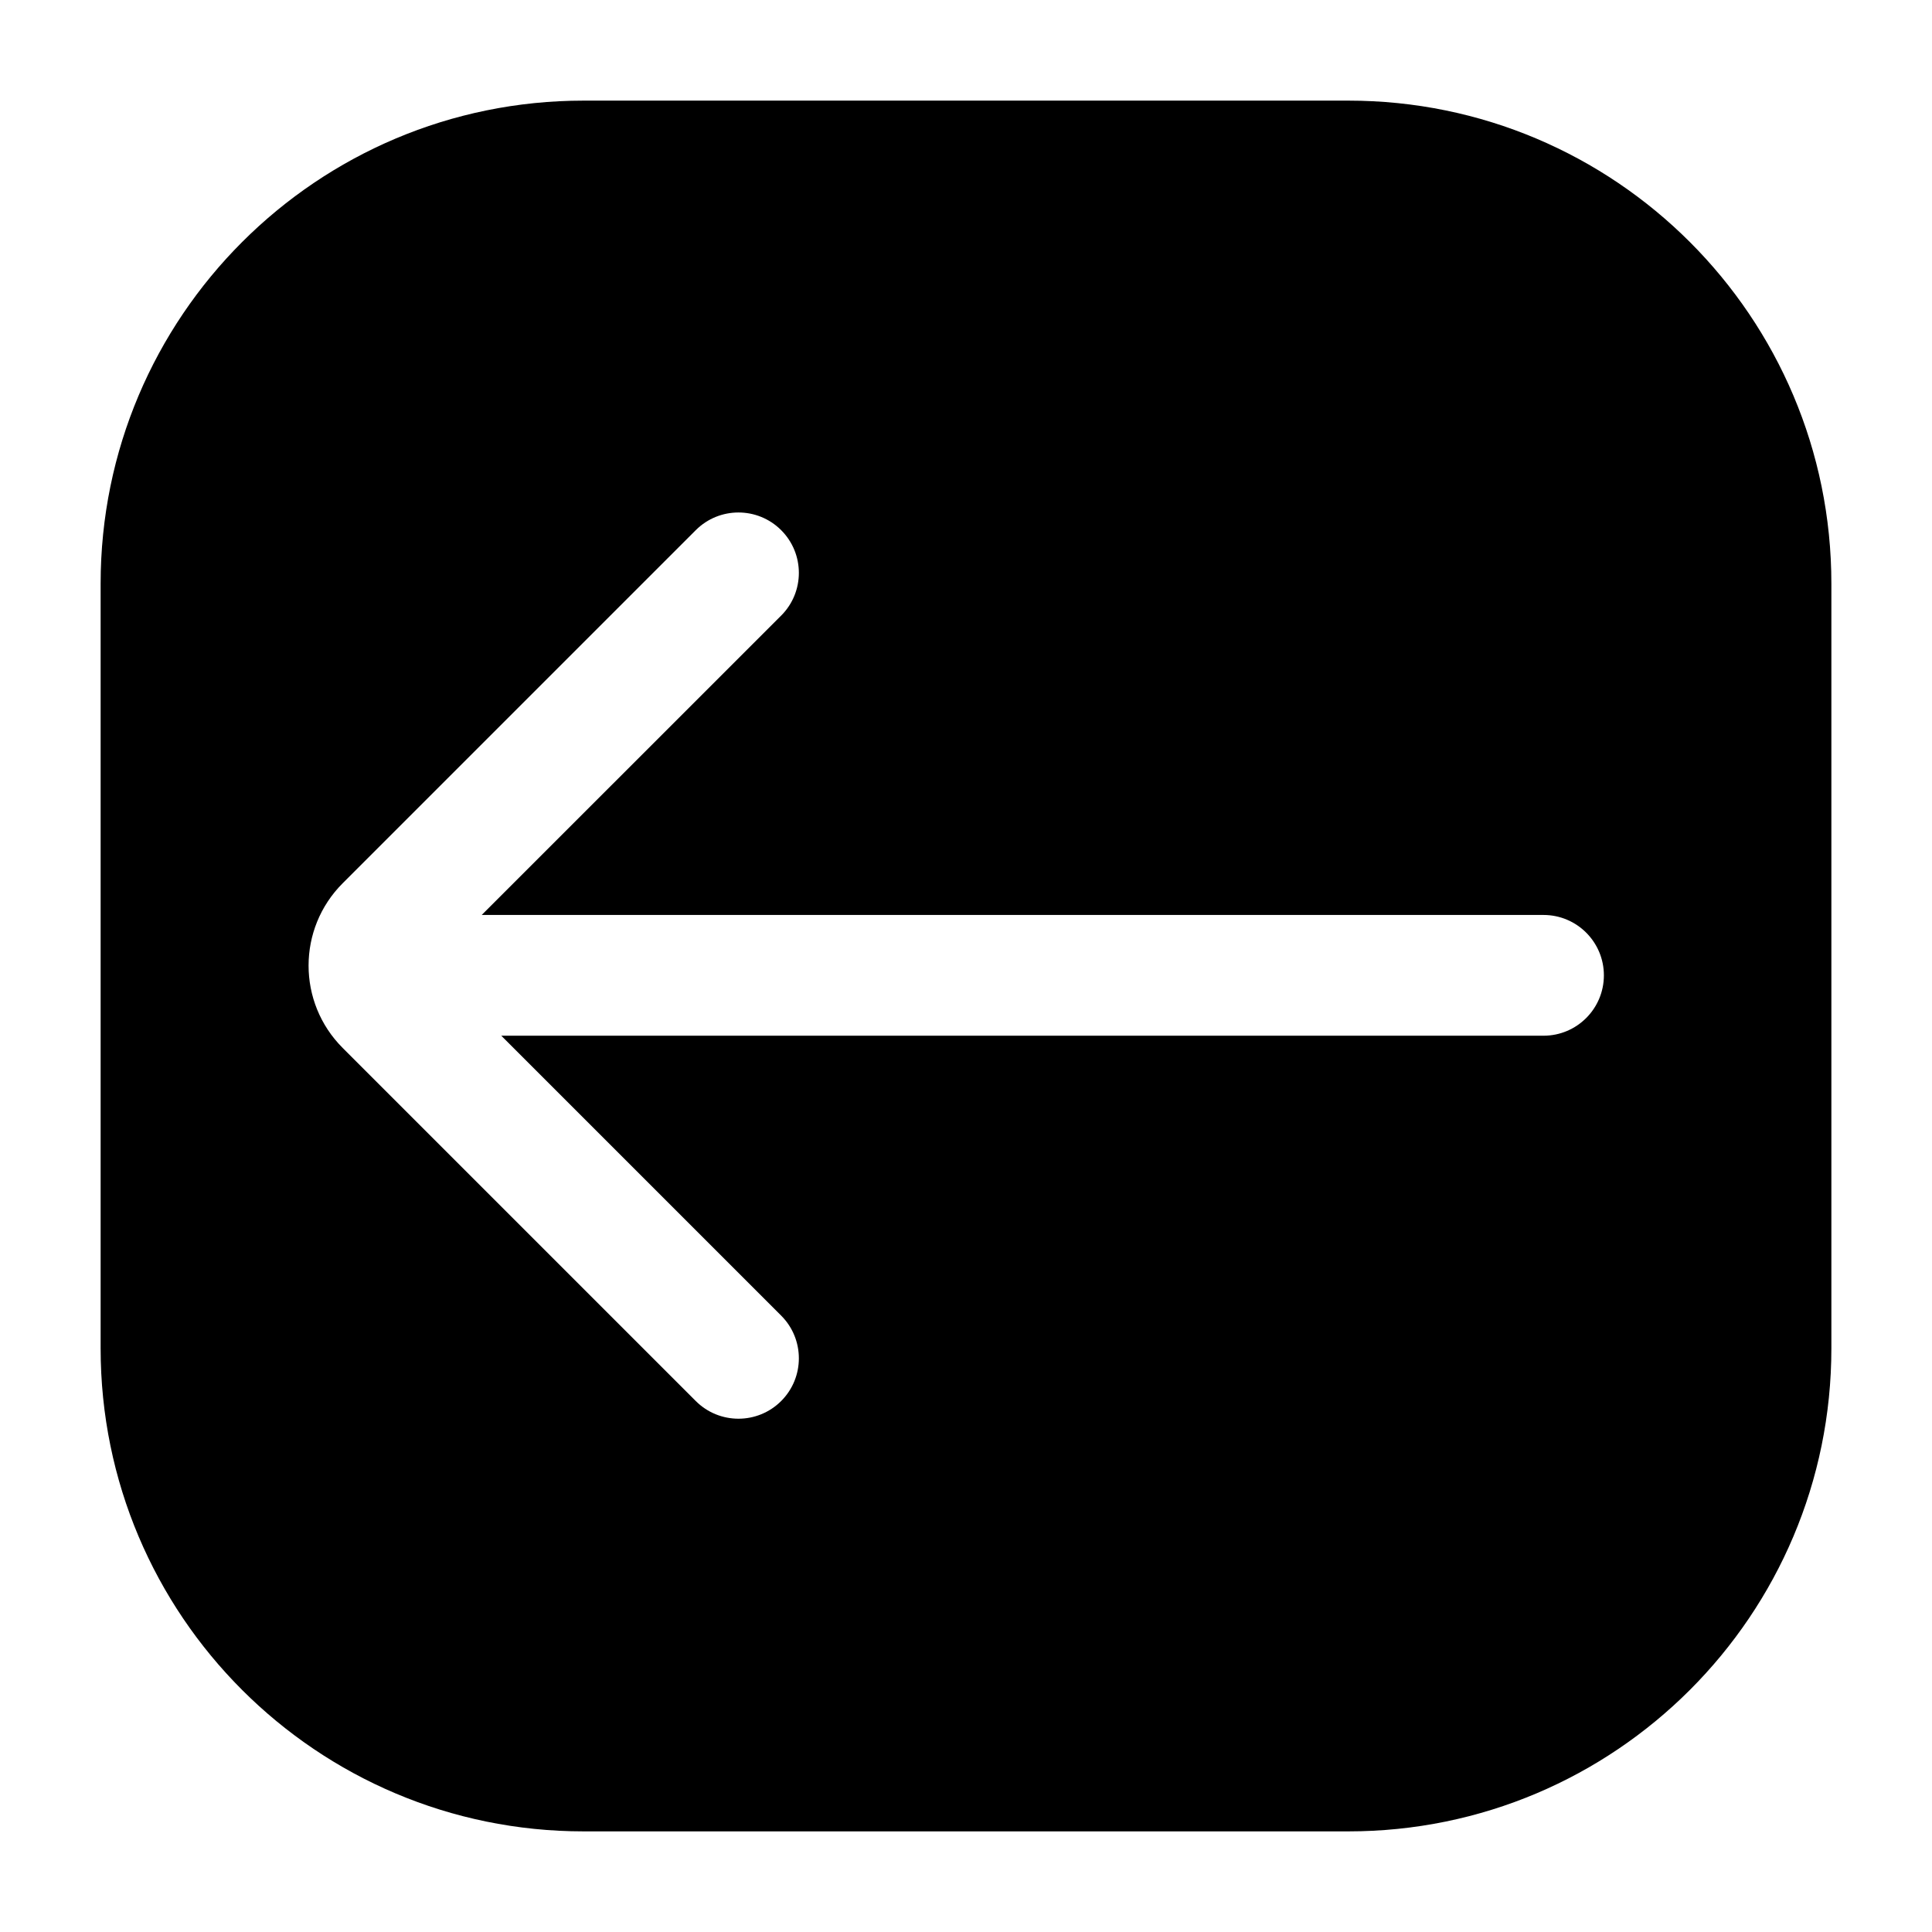 <?xml version="1.0" encoding="utf-8"?><!-- Uploaded to: SVG Repo, www.svgrepo.com, Generator: SVG Repo Mixer Tools -->
<svg width="800px" height="800px" viewBox="0 0 24 24" fill="none" xmlns="http://www.w3.org/2000/svg">
<g id="style=fill">
<g id="arrow-long-left">
<path id="Subtract" fill-rule="evenodd" clip-rule="evenodd" d="M1.25 7.25C1.25 3.936 3.936 1.25 7.25 1.25H16.75C20.064 1.25 22.75 3.936 22.75 7.25V16.75C22.75 20.064 20.064 22.75 16.75 22.75H7.25C3.936 22.75 1.25 20.064 1.25 16.75V7.25ZM19.924 12.116C19.924 12.53 19.588 12.866 19.174 12.866H6.227L9.704 16.343C9.997 16.636 9.997 17.111 9.704 17.404C9.411 17.697 8.936 17.697 8.643 17.404L4.257 13.018C3.692 12.453 3.692 11.537 4.257 10.972L8.643 6.586C8.936 6.293 9.411 6.293 9.704 6.586C9.997 6.879 9.997 7.354 9.704 7.647L5.984 11.366H19.174C19.588 11.366 19.924 11.702 19.924 12.116Z" fill="#000000"/>
</g>
</g>
</svg>